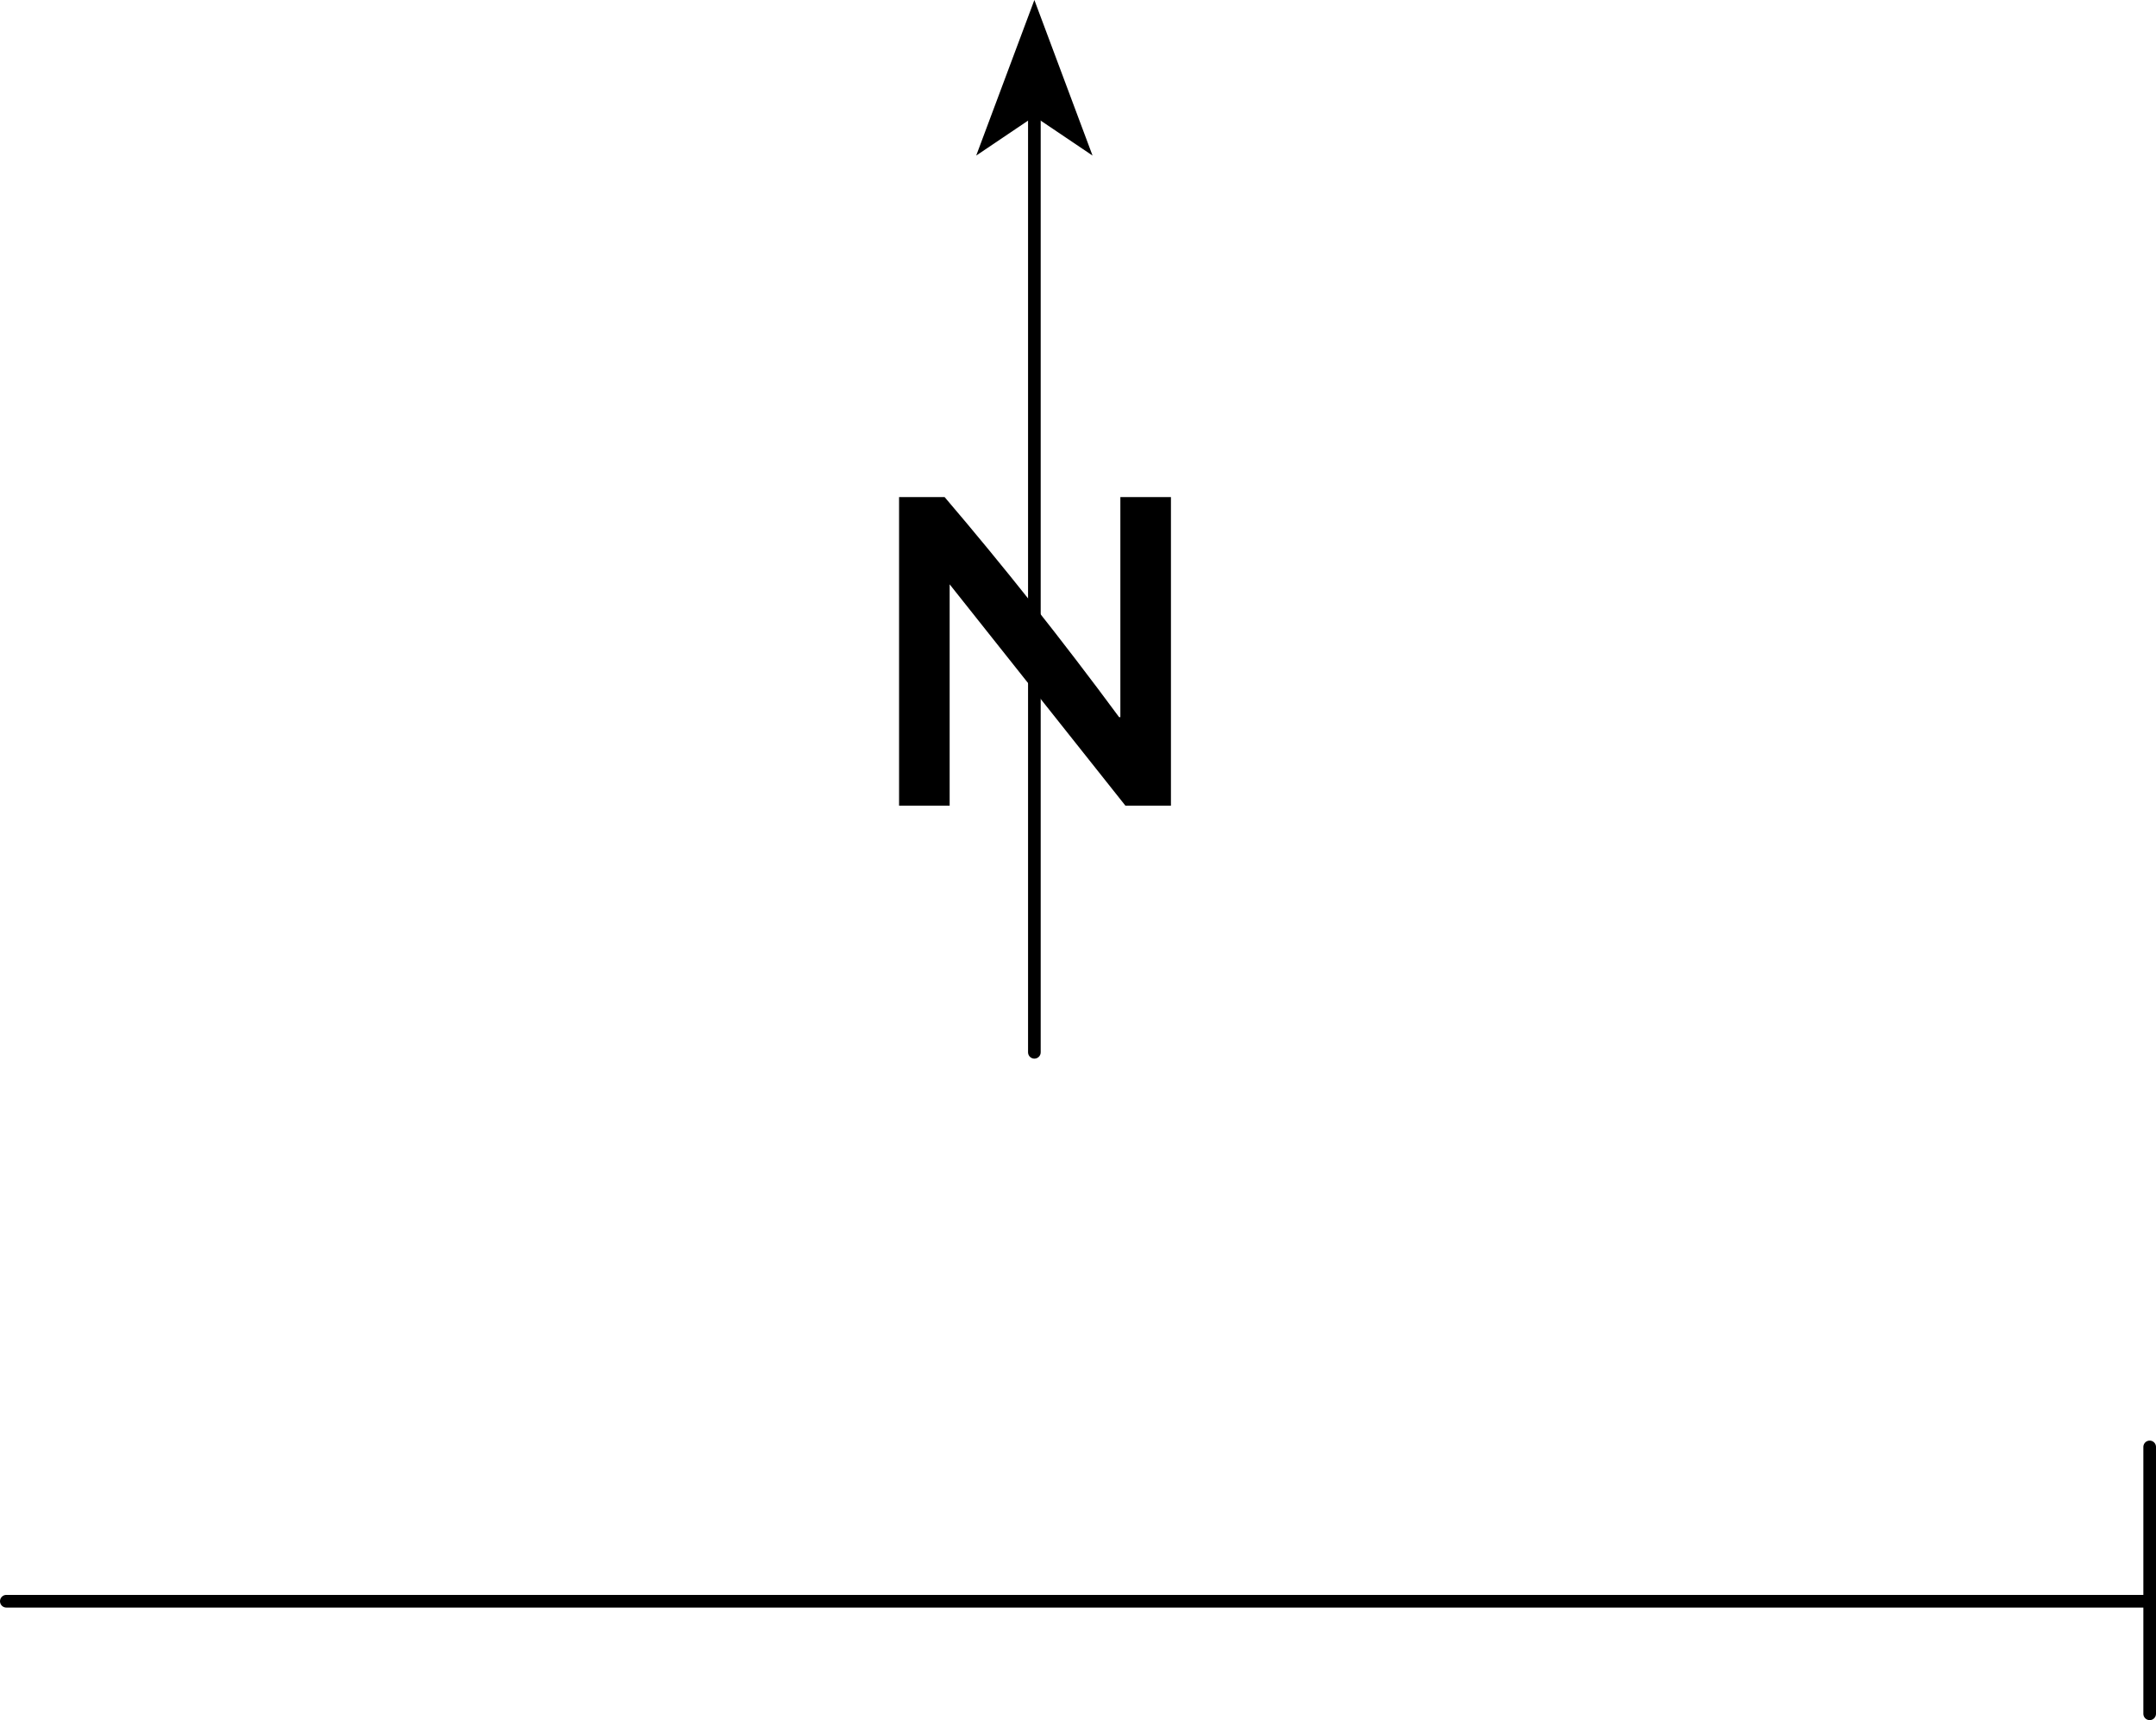 <?xml version="1.0" encoding="UTF-8" standalone="no"?>
<svg xmlns:xlink="http://www.w3.org/1999/xlink" height="68.0px" width="85.25px" xmlns="http://www.w3.org/2000/svg">
  <g transform="matrix(1.0, 0.0, 0.0, 1.0, 274.0, 125.5)">
    <path d="M-229.7 -105.85 L-227.7 -105.85 -227.7 -93.65 -229.5 -93.65 -236.45 -102.4 -236.45 -93.65 -238.45 -93.65 -238.45 -105.85 -236.65 -105.85 Q-233.15 -101.75 -229.75 -97.15 L-229.7 -97.15 -229.7 -105.85" fill="#000000" fill-rule="evenodd" stroke="none"/>
    <path d="M-233.1 -83.9 L-233.1 -120.85" fill="none" stroke="#000000" stroke-linecap="round" stroke-linejoin="round" stroke-width="0.5"/>
    <path d="M-233.1 -120.9 L-235.4 -119.35 -233.1 -125.5 -230.8 -119.35 -233.1 -120.9" fill="#000000" fill-rule="evenodd" stroke="none"/>
    <path d="M-189.0 -68.3 L-189.0 -62.2 -189.0 -57.75 M-273.75 -62.2 L-189.0 -62.2" fill="none" stroke="#000000" stroke-linecap="round" stroke-linejoin="round" stroke-width="0.5"/>
  </g>
</svg>
